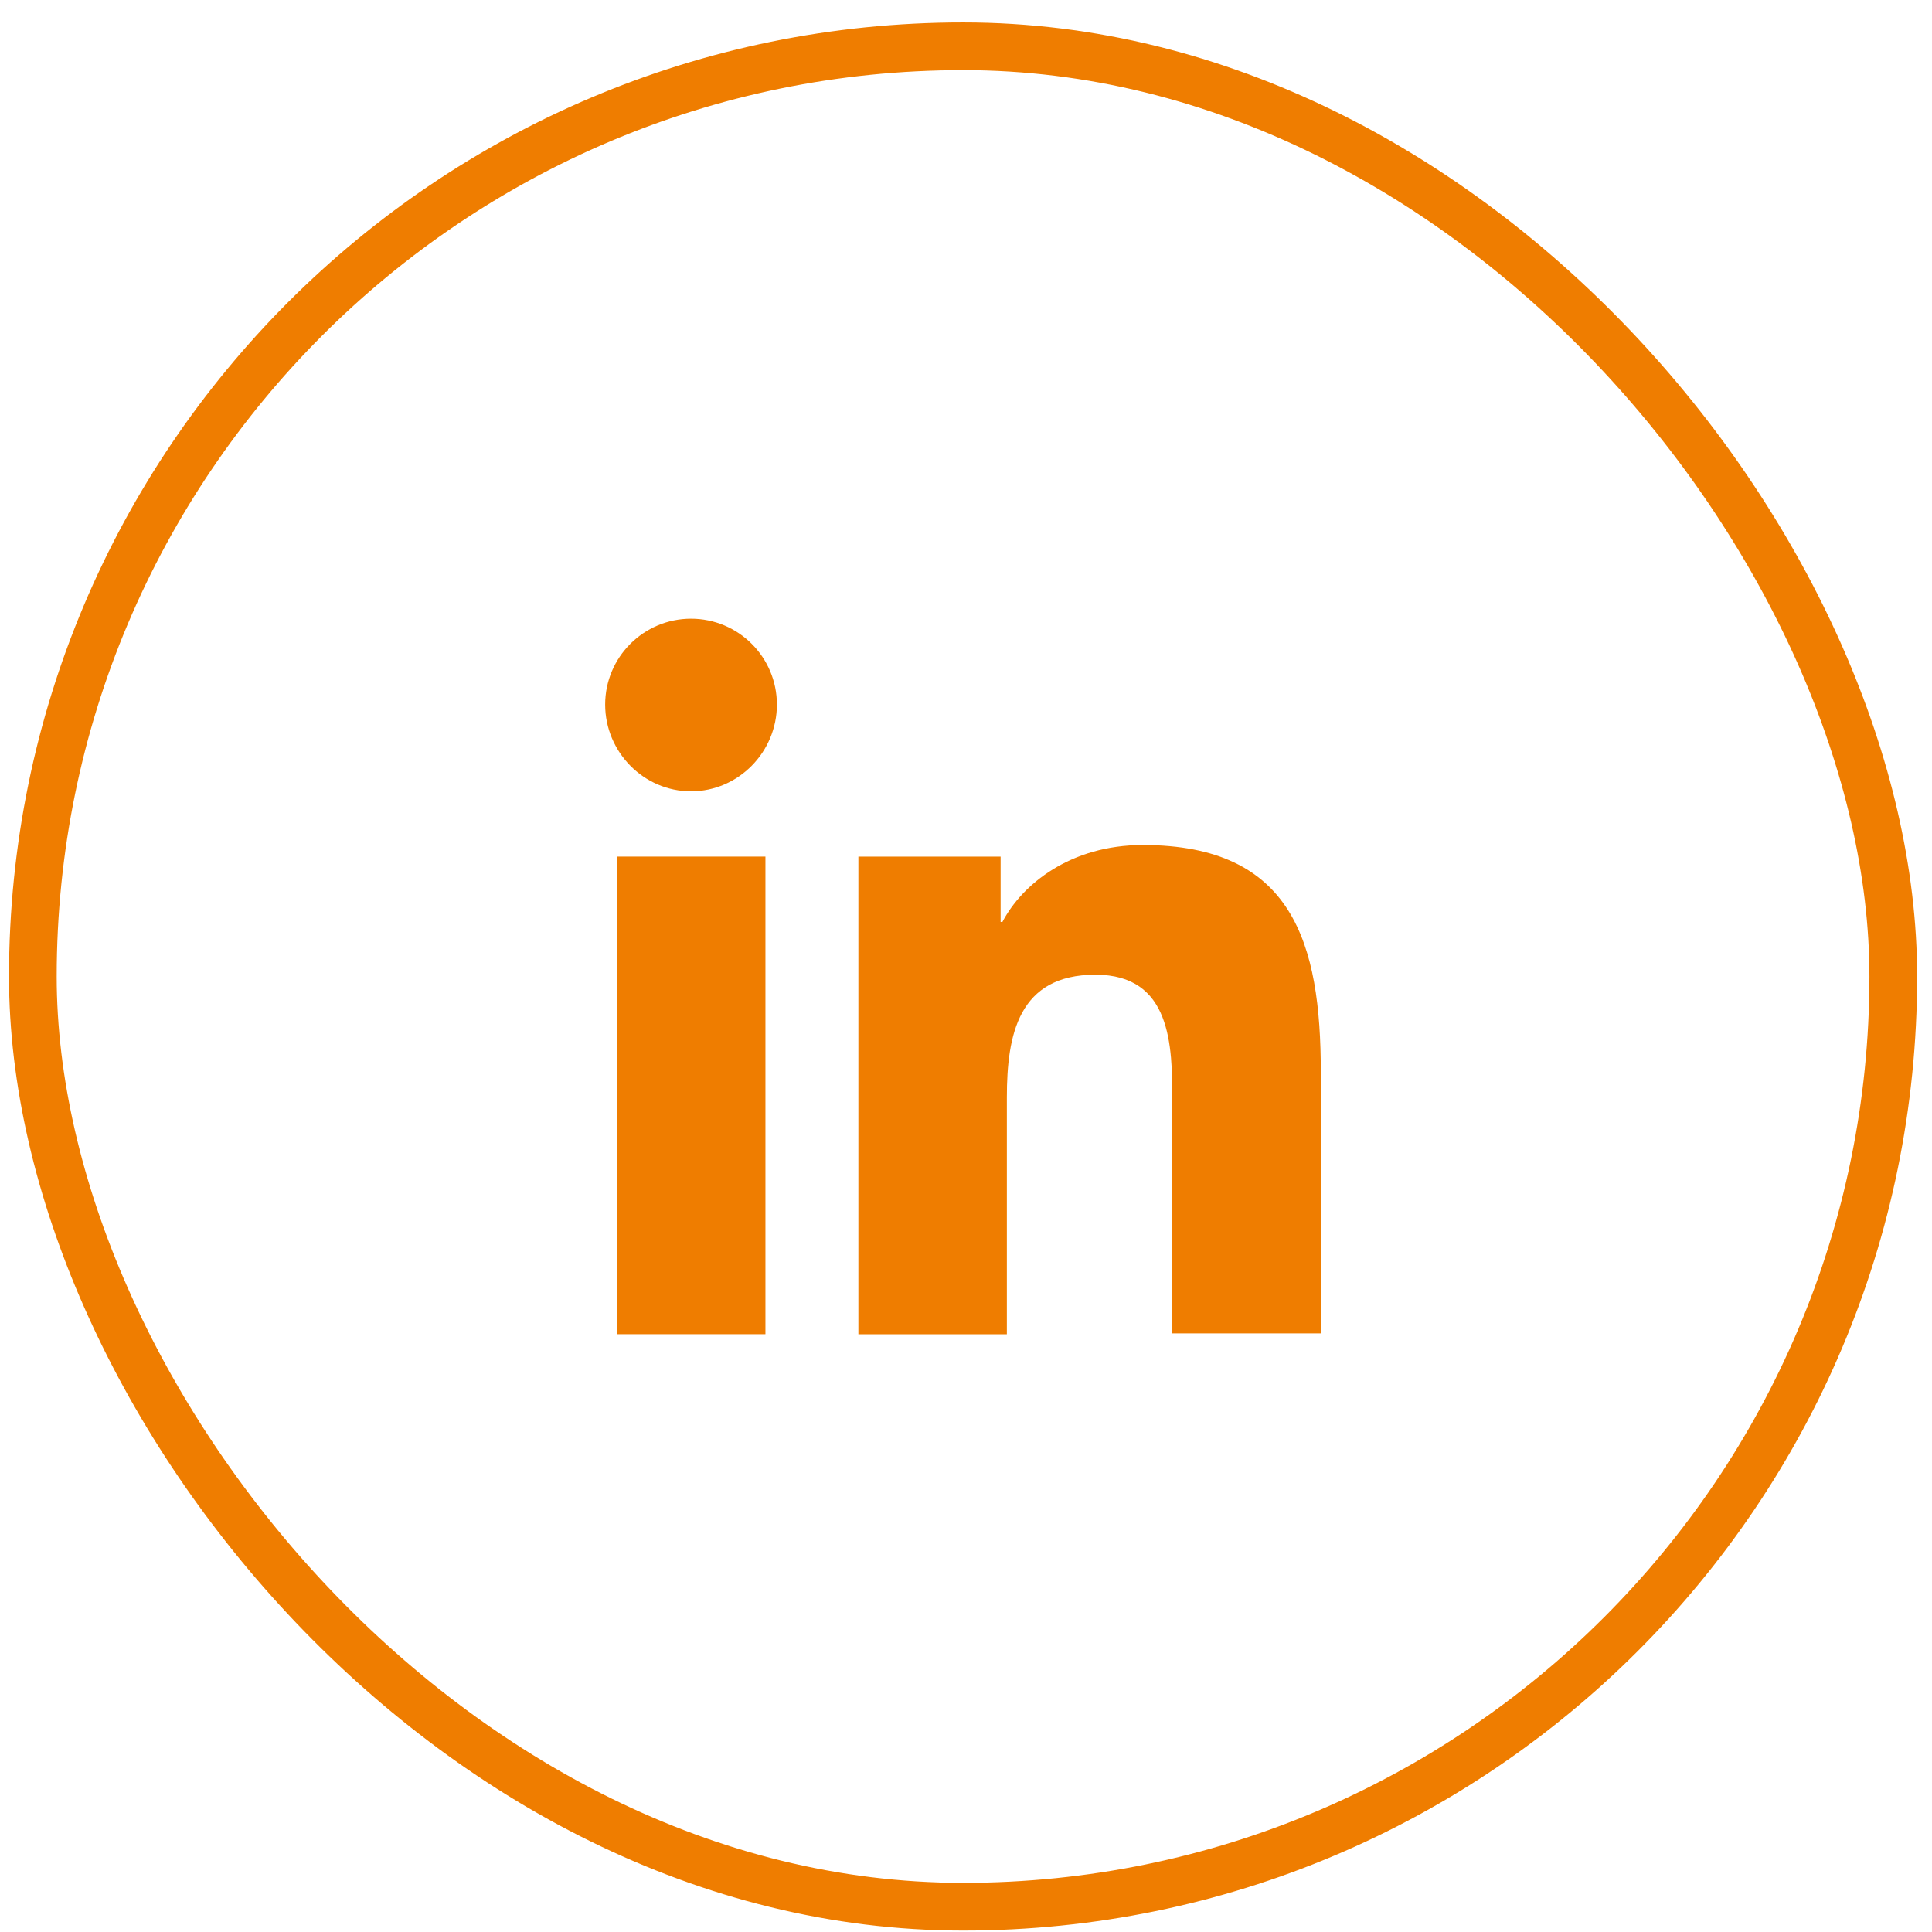 <svg xmlns="http://www.w3.org/2000/svg" width="81" height="81" viewBox="0 0 81 81" fill="none"><rect x="1.377" y="1.94" width="78" height="78" rx="39" stroke="#EF7D00" stroke-width="2"></rect><g clip-path="url(#clip0_221_375)"><mask id="mask0_221_375" style="mask-type:luminance" maskUnits="userSpaceOnUse" x="20" y="20" width="41" height="41"><path d="M60.373 20.939H20.373V60.939H60.373V20.939Z" fill="white"></path></mask><g mask="url(#mask0_221_375)"><path d="M55.375 55.94V44.952C55.375 39.553 54.213 35.428 47.913 35.428C44.876 35.428 42.851 37.078 42.026 38.653H41.951V35.915H35.988V55.94H42.213V46.002C42.213 43.377 42.701 40.865 45.926 40.865C49.113 40.865 49.15 43.827 49.15 46.152V55.902H55.375V55.94Z" fill="#EF7D00"></path><path d="M25.866 35.913H32.091V55.937H25.866V35.913Z" fill="#EF7D00"></path><path d="M28.972 25.939C26.985 25.939 25.372 27.552 25.372 29.539C25.372 31.527 26.985 33.176 28.972 33.176C30.959 33.176 32.572 31.527 32.572 29.539C32.572 27.552 30.959 25.939 28.972 25.939Z" fill="#EF7D00"></path></g></g><defs><clipPath id="clip0_221_375"><rect width="40" height="40" fill="white" transform="translate(20.377 20.939)"></rect></clipPath></defs></svg>